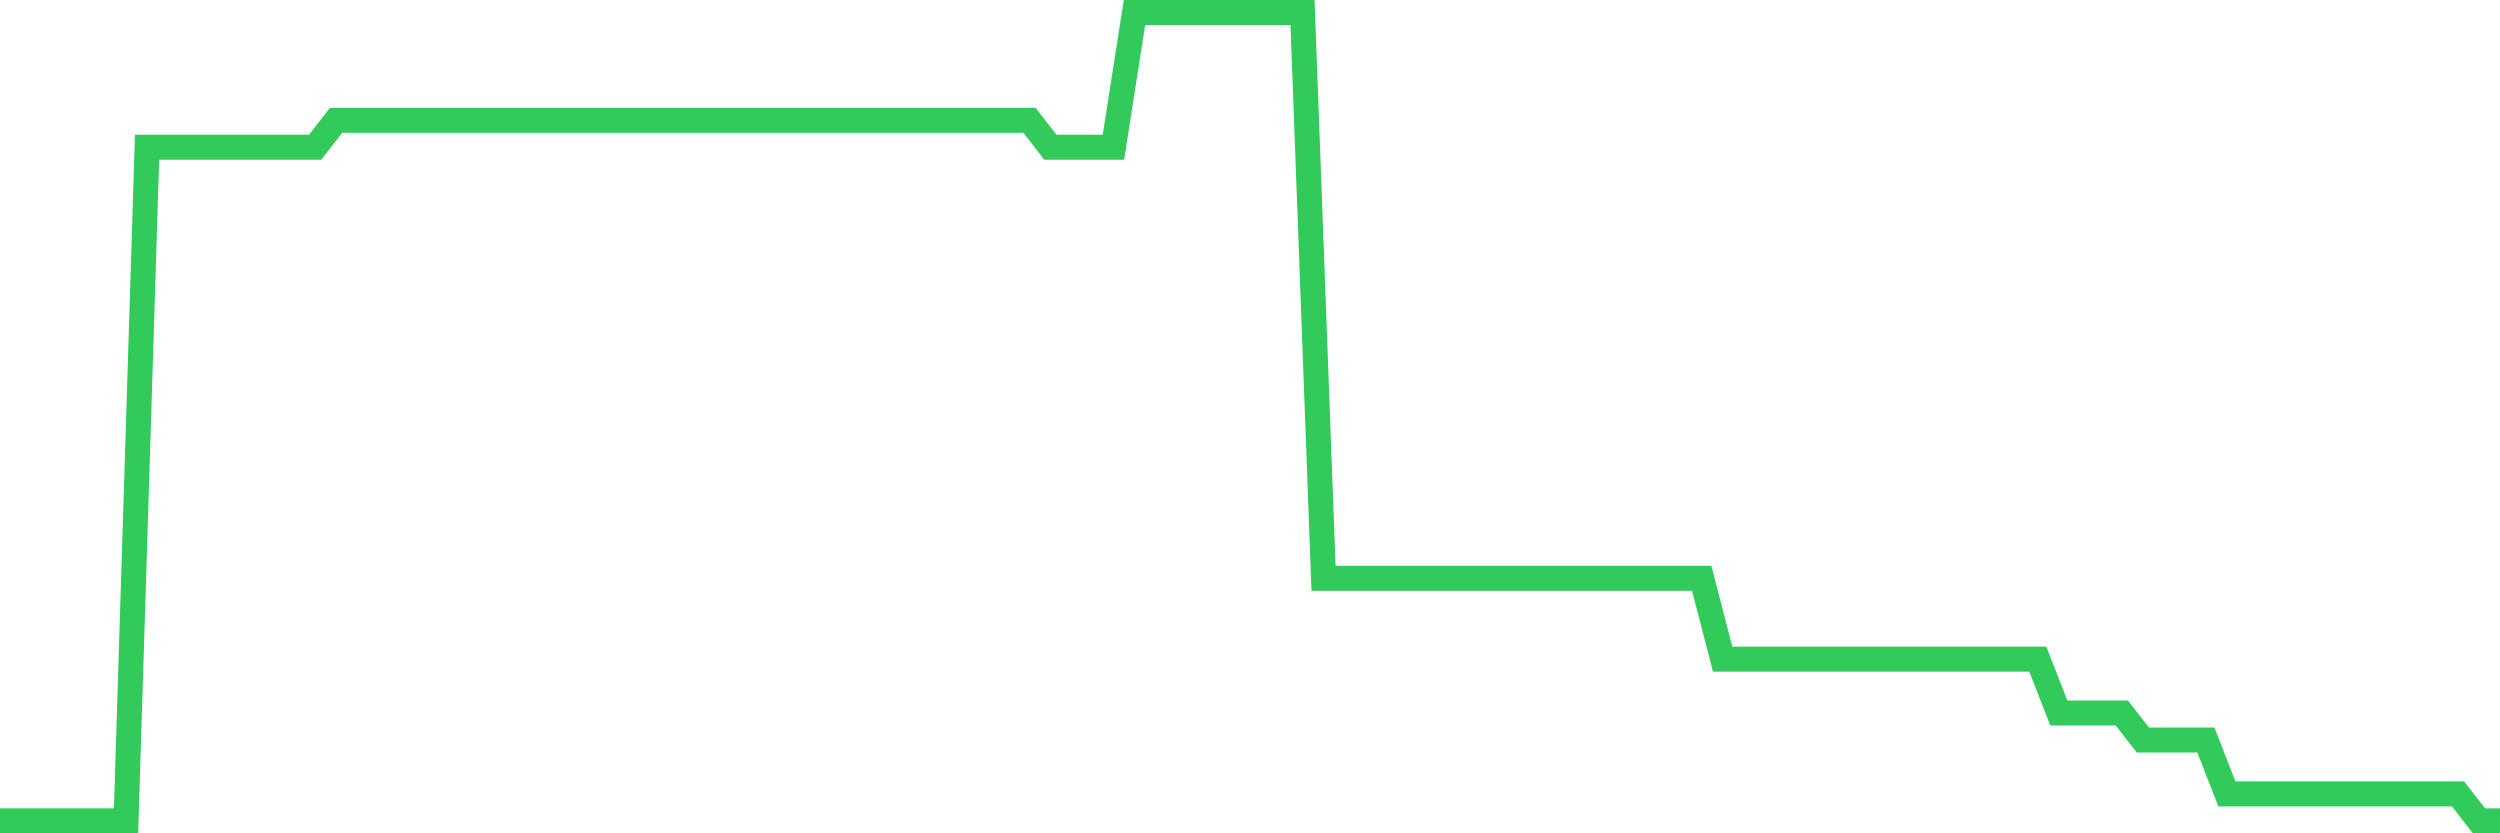 <svg
  xmlns="http://www.w3.org/2000/svg"
  xmlns:xlink="http://www.w3.org/1999/xlink"
  width="120"
  height="40"
  viewBox="0 0 120 40"
  preserveAspectRatio="none"
>
  <polyline
    points="0,39.4 1.008,39.4 2.017,39.4 3.025,39.4 4.034,39.4 5.042,39.4 6.05,39.4 7.059,7.067 8.067,7.067 9.076,7.067 10.084,7.067 11.092,7.067 12.101,7.067 13.109,7.067 14.118,7.067 15.126,7.067 16.134,5.773 17.143,5.773 18.151,5.773 19.16,5.773 20.168,5.773 21.176,5.773 22.185,5.773 23.193,5.773 24.202,5.773 25.21,5.773 26.218,5.773 27.227,5.773 28.235,5.773 29.244,5.773 30.252,5.773 31.261,5.773 32.269,5.773 33.277,5.773 34.286,5.773 35.294,5.773 36.303,5.773 37.311,5.773 38.319,5.773 39.328,5.773 40.336,5.773 41.345,5.773 42.353,5.773 43.361,5.773 44.37,5.773 45.378,5.773 46.387,5.773 47.395,5.773 48.403,5.773 49.412,5.773 50.42,7.067 51.429,7.067 52.437,7.067 53.445,7.067 54.454,0.6 55.462,0.6 56.471,0.6 57.479,0.6 58.487,0.6 59.496,0.6 60.504,0.6 61.513,0.6 62.521,0.6 63.529,27.76 64.538,27.76 65.546,27.76 66.555,27.76 67.563,27.76 68.571,27.76 69.58,27.76 70.588,27.76 71.597,27.76 72.605,27.76 73.613,27.76 74.622,27.76 75.63,27.76 76.639,27.76 77.647,27.76 78.655,27.76 79.664,27.76 80.672,27.76 81.681,27.76 82.689,31.64 83.697,31.64 84.706,31.64 85.714,31.64 86.723,31.64 87.731,31.64 88.739,31.64 89.748,31.64 90.756,31.64 91.765,31.64 92.773,31.64 93.782,31.64 94.79,31.64 95.798,31.64 96.807,31.64 97.815,31.64 98.824,34.227 99.832,34.227 100.84,34.227 101.849,34.227 102.857,35.52 103.866,35.52 104.874,35.52 105.882,35.52 106.891,38.107 107.899,38.107 108.908,38.107 109.916,38.107 110.924,38.107 111.933,38.107 112.941,38.107 113.95,38.107 114.958,38.107 115.966,38.107 116.975,38.107 117.983,38.107 118.992,39.4 120,39.4"
    fill="none"
    stroke="#32ca5b"
    stroke-width="1.2"
  >
  </polyline>
</svg>